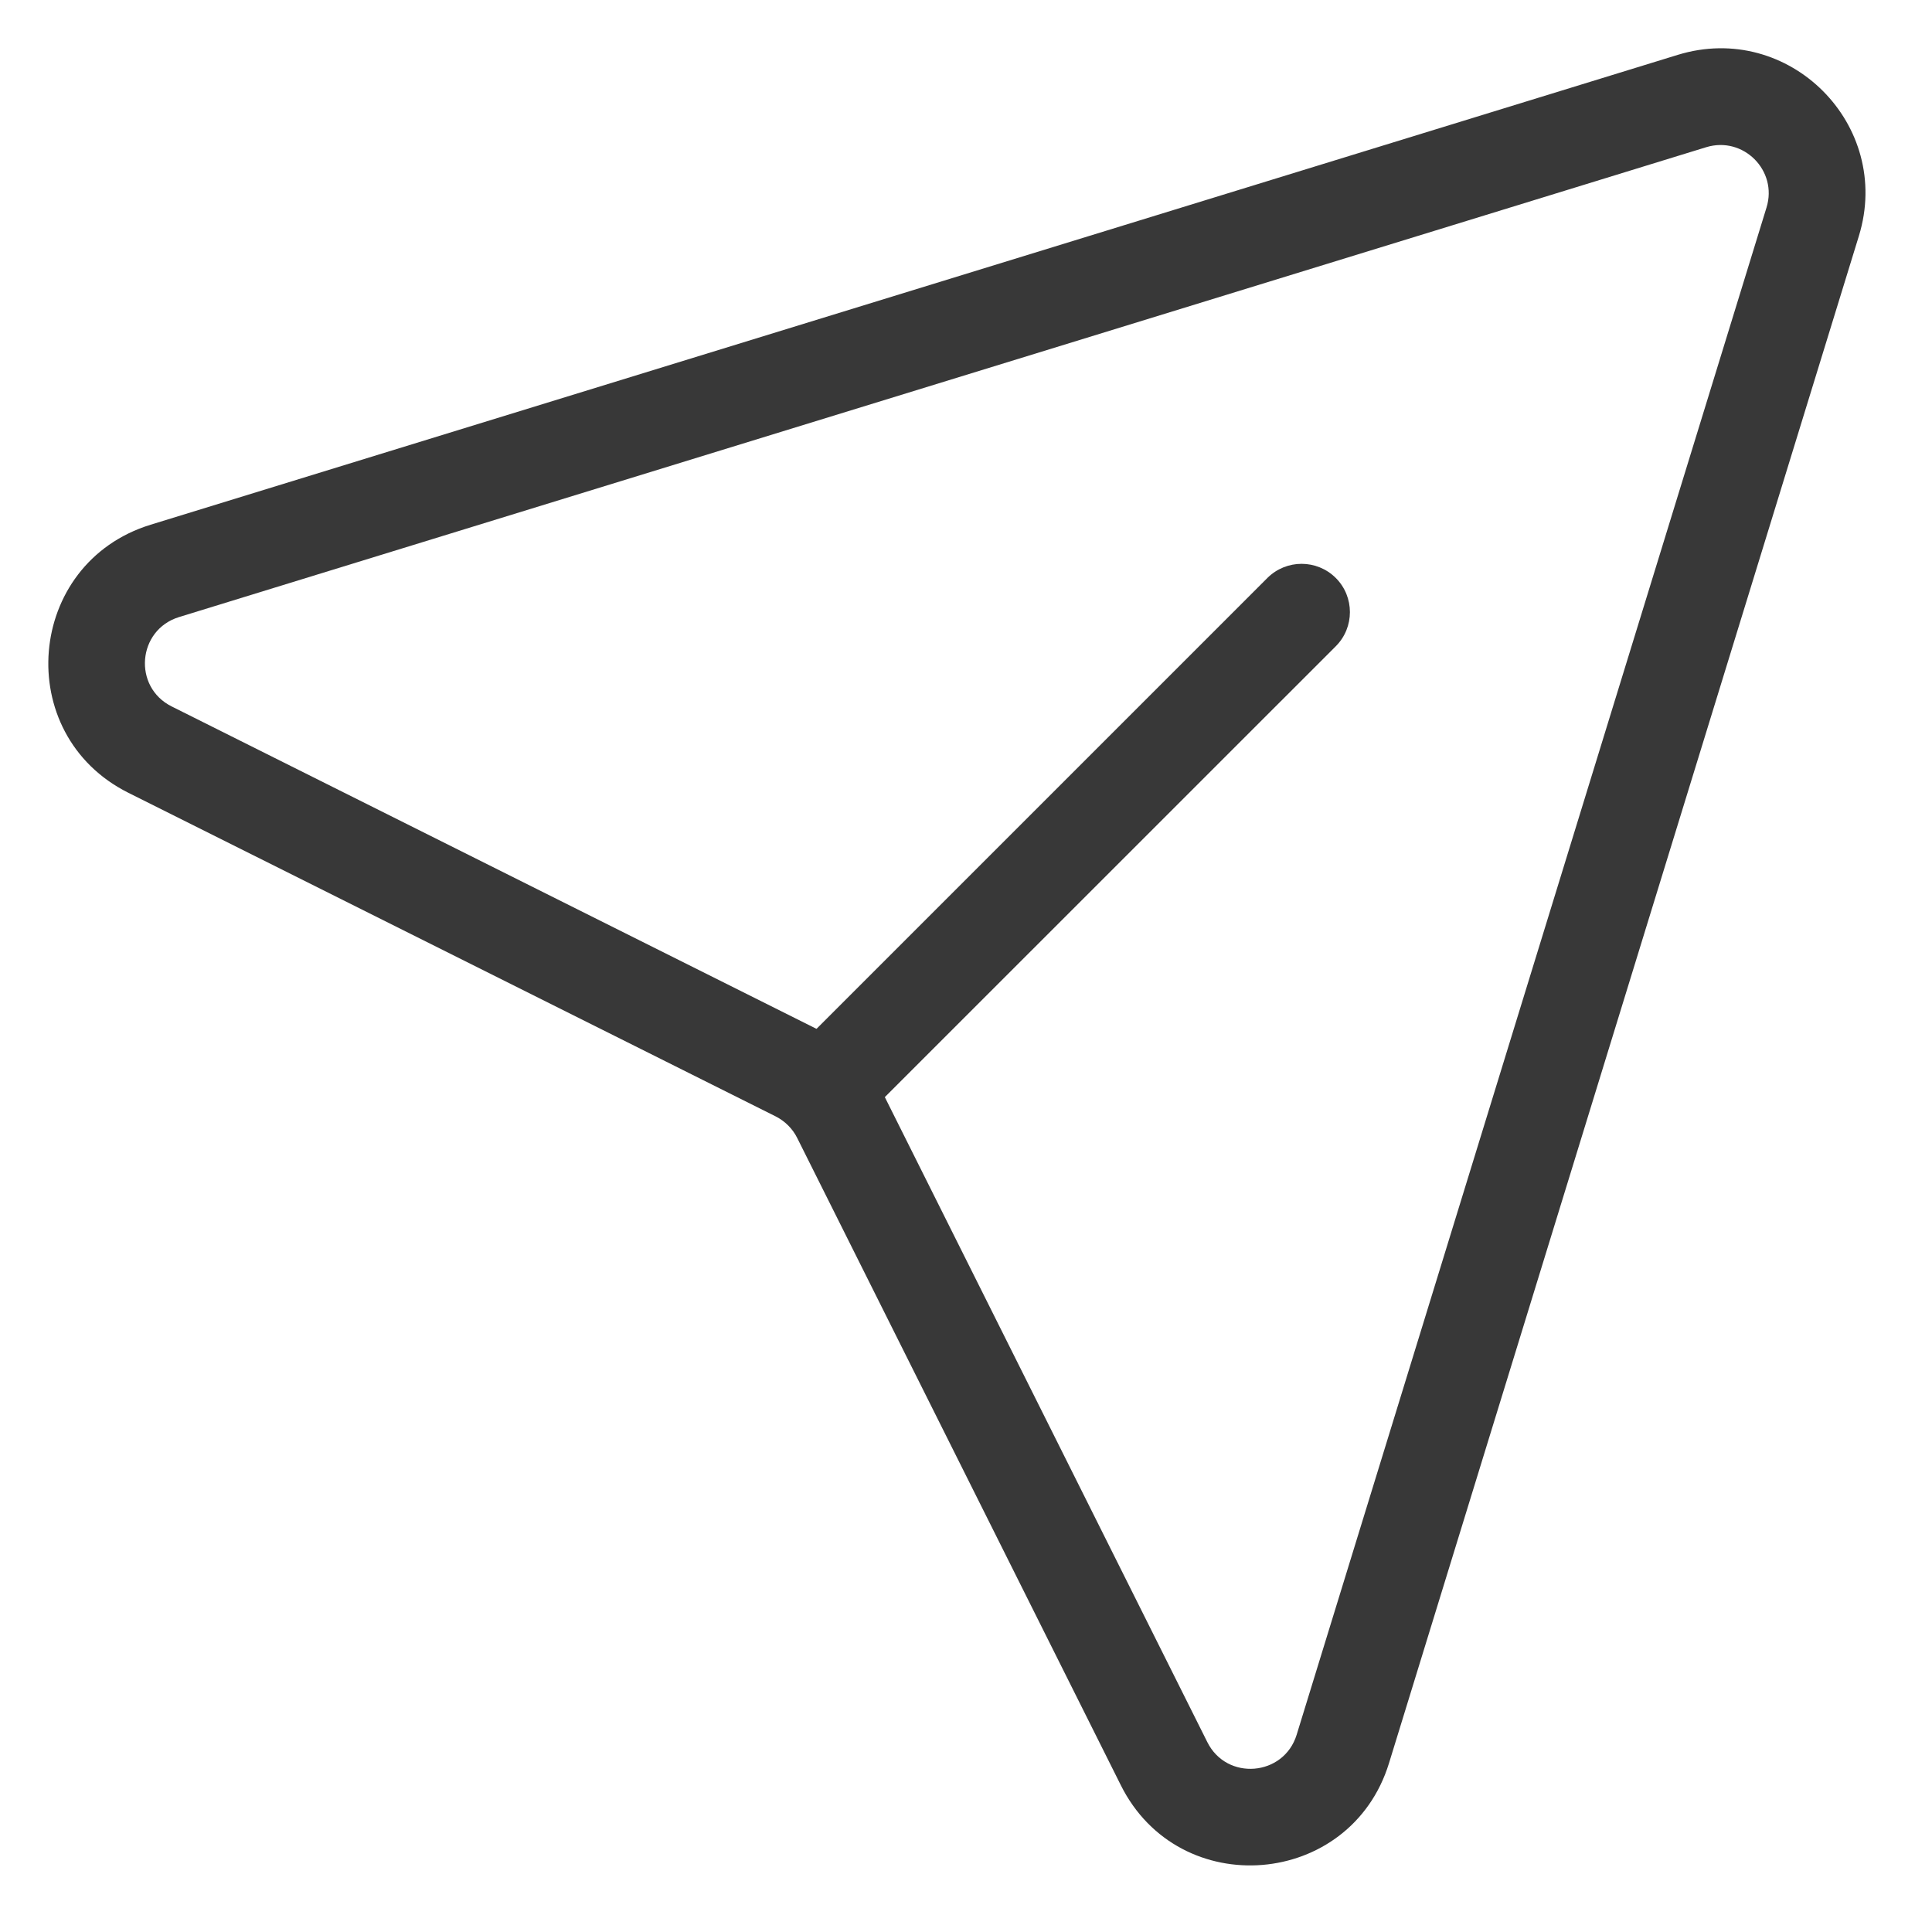 <?xml version="1.0" encoding="UTF-8"?> <svg xmlns="http://www.w3.org/2000/svg" width="20" height="20" viewBox="0 0 20 20" fill="none"> <path d="M8.274 10.829C8.079 11.024 8.079 11.341 8.274 11.536C8.47 11.731 8.786 11.731 8.981 11.536L8.274 10.829ZM13.828 6.69C14.023 6.495 14.023 6.178 13.828 5.983C13.632 5.788 13.316 5.788 13.12 5.983L13.828 6.69ZM8.981 11.536L13.828 6.69L13.12 5.983L8.274 10.829L8.981 11.536Z" fill="#383838"></path> <path d="M12.05 18.258L11.603 18.481L12.05 18.258ZM13.901 18.105L13.423 17.958L13.901 18.105ZM8.253 11.11L8.03 11.557L8.253 11.11ZM8.7 11.557L9.148 11.334L8.7 11.557ZM1.706 5.91L1.853 6.388L1.706 5.91ZM1.553 7.76L1.329 8.207L1.553 7.76ZM17.515 1.046L17.662 1.524L17.515 1.046ZM18.765 2.296L19.243 2.443L18.765 2.296ZM17.368 0.568L1.559 5.432L1.853 6.388L17.662 1.524L17.368 0.568ZM1.329 8.207L8.03 11.557L8.477 10.663L1.777 7.313L1.329 8.207ZM8.253 11.781L11.603 18.481L12.498 18.034L9.148 11.334L8.253 11.781ZM14.379 18.252L19.243 2.443L18.287 2.148L13.423 17.958L14.379 18.252ZM11.603 18.481C12.208 19.692 13.981 19.545 14.379 18.252L13.423 17.958C13.29 18.389 12.699 18.438 12.498 18.034L11.603 18.481ZM8.03 11.557C8.126 11.606 8.205 11.684 8.253 11.781L9.148 11.334C9.002 11.044 8.767 10.808 8.477 10.663L8.03 11.557ZM1.559 5.432C0.266 5.83 0.119 7.602 1.329 8.207L1.777 7.313C1.373 7.111 1.422 6.521 1.853 6.388L1.559 5.432ZM17.662 1.524C18.046 1.406 18.405 1.765 18.287 2.148L19.243 2.443C19.597 1.292 18.519 0.214 17.368 0.568L17.662 1.524Z" fill="#383838"></path> </svg> 